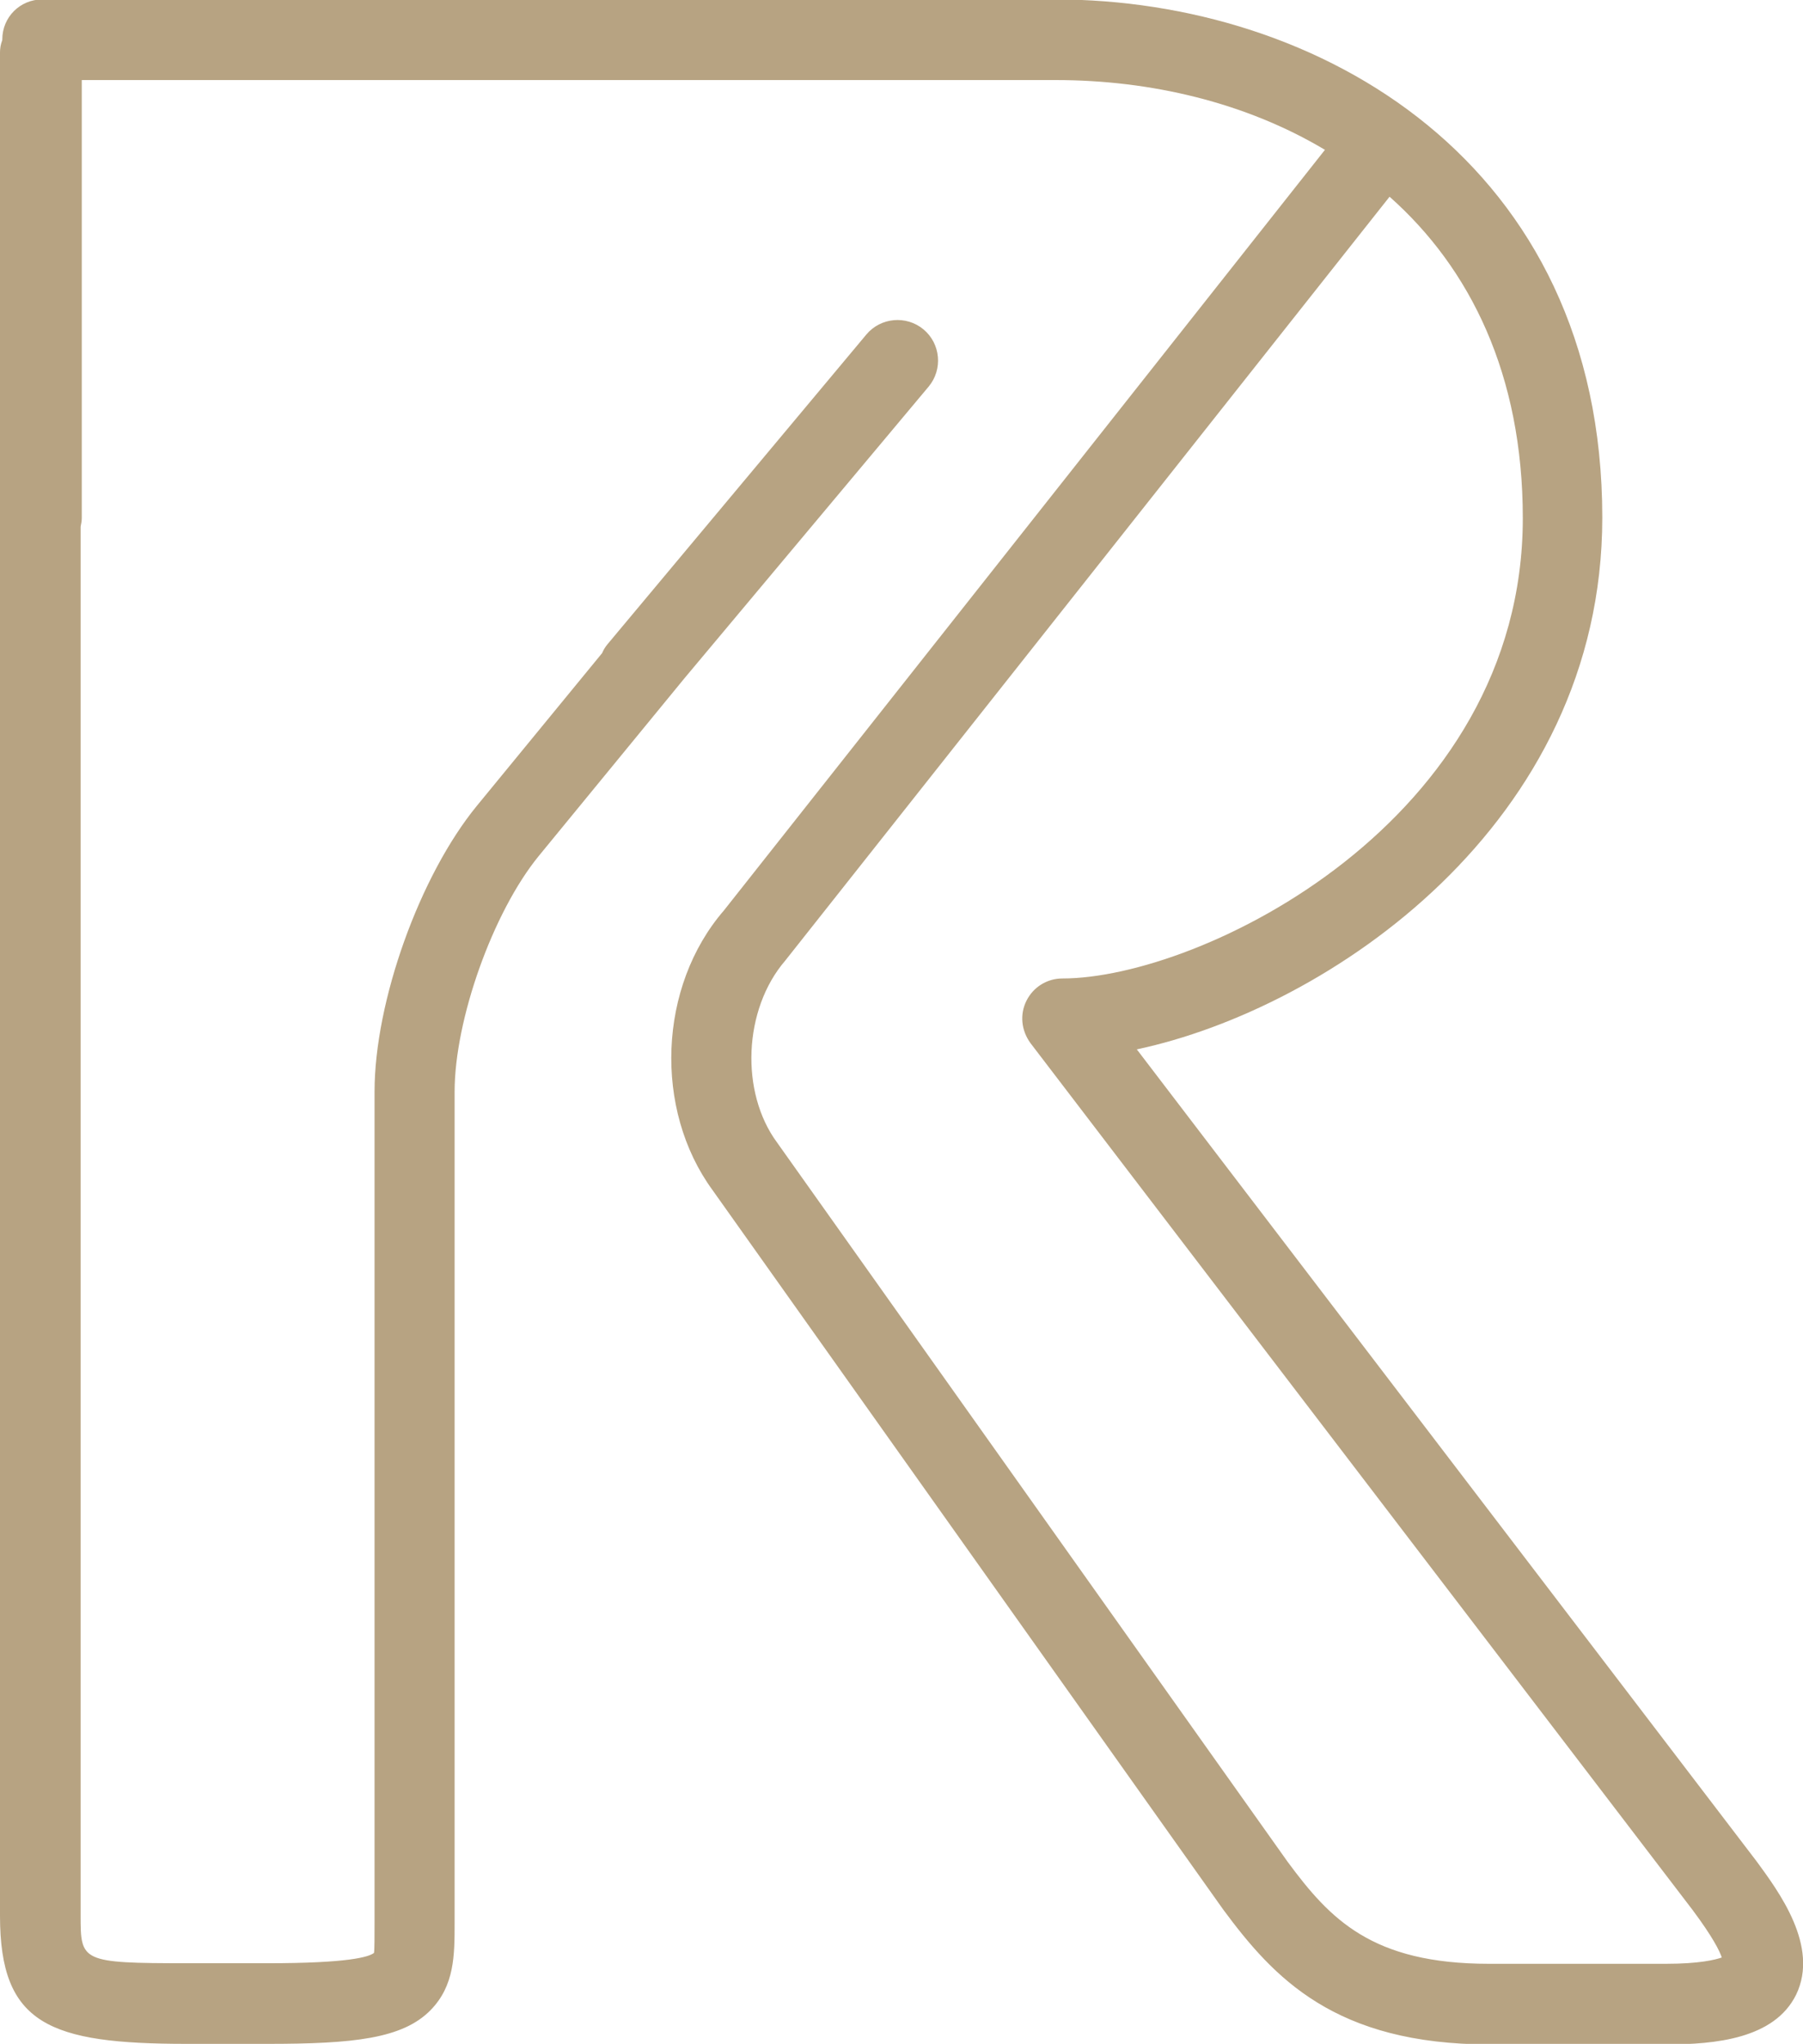 <svg xmlns="http://www.w3.org/2000/svg" xmlns:xlink="http://www.w3.org/1999/xlink" id="Layer_1" x="0px" y="0px" viewBox="0 0 31.53 35.74" style="enable-background:new 0 0 31.53 35.74;" xml:space="preserve"><style type="text/css">	.st0{fill:#B7A382;}</style><g>	<path class="st0" d="M30.72,32.55l-10.84-14.2c3.34-0.71,8.14-3.93,8.14-9.3c0-6.22-4.96-9.06-9.57-9.06H0.74  c-0.39,0-0.7,0.31-0.7,0.7c0,0,0,0,0,0.01C0.01,0.78,0,0.85,0,0.92v8.15C0,9.08,0,9.09,0,9.1v24.4c0,1.9,0.86,2.24,3.27,2.24h1.41  c1.5,0,2.36-0.09,2.85-0.59c0.42-0.43,0.42-0.96,0.42-1.53V19.09c0-1.26,0.67-3.14,1.47-4.12l2.55-3.11l4.27-5.1  c0.25-0.3,0.21-0.75-0.09-1s-0.75-0.21-1,0.09l-4.53,5.42c-0.04,0.05-0.07,0.1-0.09,0.15l-2.19,2.67c-1,1.22-1.79,3.42-1.79,5v14.4  l0,0.13c0,0.22,0,0.49-0.01,0.53c-0.09,0.07-0.44,0.18-1.87,0.18H3.28c-1.87,0-1.87-0.03-1.87-0.84V9.21  c0.01-0.05,0.02-0.1,0.02-0.15V1.4h17.03c1.66,0,3.32,0.39,4.71,1.22l-10.51,13.3c-1.15,1.33-1.23,3.48-0.2,4.89l8.93,12.58  c0.88,1.19,1.95,2.36,4.66,2.36h3.09c0.86,0,1.89-0.1,2.27-0.87C31.82,34.03,31.1,33.07,30.72,32.55z M29.13,34.34h-3.09  c-2.05,0-2.78-0.78-3.52-1.78l-8.93-12.58c-0.65-0.88-0.59-2.33,0.14-3.18L24.3,3.44c1.41,1.25,2.33,3.11,2.33,5.62  c0,5.31-5.64,8.05-8.05,8.05c-0.27,0-0.51,0.15-0.63,0.39c-0.12,0.24-0.09,0.52,0.07,0.74L29.6,33.4c0.35,0.47,0.47,0.71,0.51,0.83  C29.99,34.27,29.72,34.34,29.13,34.34z"></path></g></svg>